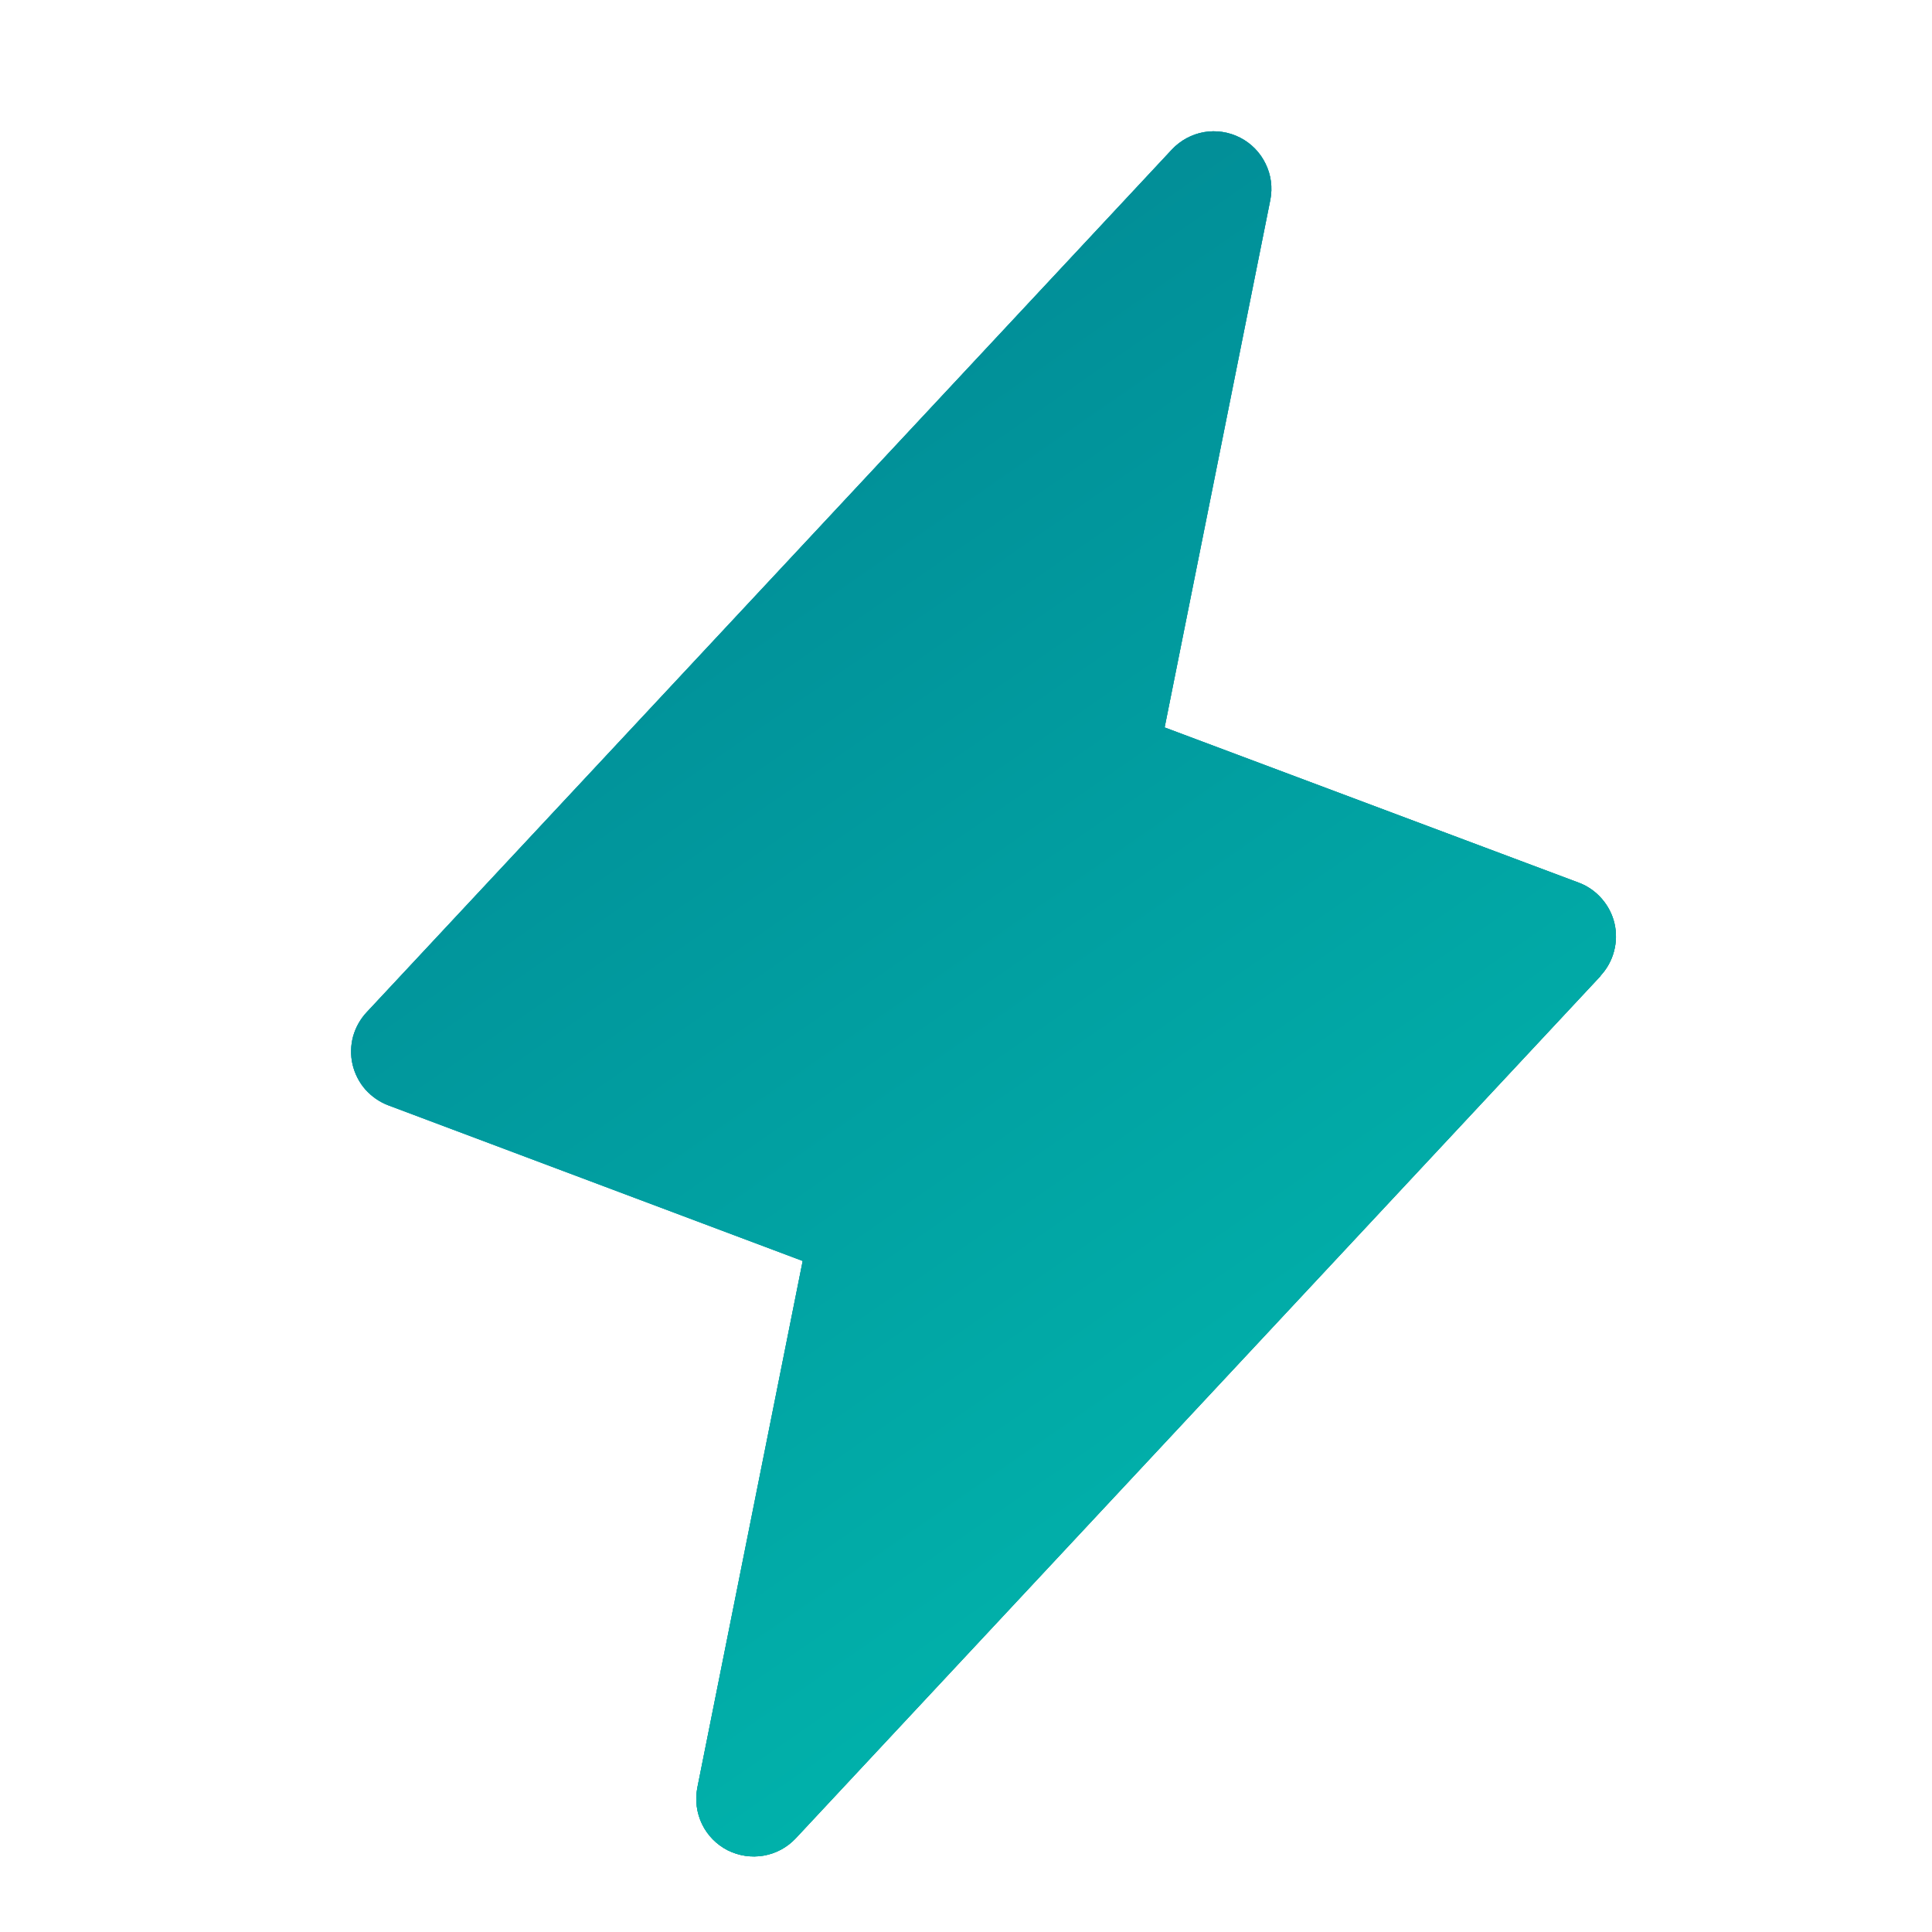 <svg width="21" height="21" viewBox="0 0 21 21" fill="none" xmlns="http://www.w3.org/2000/svg">
<path d="M17.399 10.607L8.649 19.982C8.556 20.081 8.434 20.147 8.3 20.17C8.167 20.193 8.029 20.172 7.908 20.111C7.788 20.049 7.69 19.95 7.631 19.828C7.572 19.706 7.554 19.568 7.579 19.435L8.725 13.706L4.222 12.015C4.126 11.979 4.04 11.919 3.971 11.842C3.903 11.764 3.856 11.671 3.832 11.57C3.809 11.47 3.811 11.365 3.838 11.265C3.866 11.166 3.917 11.075 3.988 11L12.738 1.625C12.831 1.526 12.953 1.46 13.087 1.436C13.22 1.413 13.358 1.434 13.479 1.496C13.599 1.557 13.697 1.657 13.756 1.779C13.816 1.9 13.834 2.038 13.808 2.172L12.659 7.907L17.162 9.595C17.258 9.631 17.343 9.691 17.41 9.768C17.478 9.846 17.526 9.938 17.549 10.038C17.572 10.138 17.57 10.242 17.543 10.342C17.517 10.441 17.466 10.532 17.396 10.607H17.399Z" fill="url(#paint0_linear_36_4509)"/>
<path d="M17.399 10.607L8.649 19.982C8.556 20.081 8.434 20.147 8.3 20.17C8.167 20.193 8.029 20.172 7.908 20.111C7.788 20.049 7.69 19.95 7.631 19.828C7.572 19.706 7.554 19.568 7.579 19.435L8.725 13.706L4.222 12.015C4.126 11.979 4.04 11.919 3.971 11.842C3.903 11.764 3.856 11.671 3.832 11.57C3.809 11.47 3.811 11.365 3.838 11.265C3.866 11.166 3.917 11.075 3.988 11L12.738 1.625C12.831 1.526 12.953 1.46 13.087 1.436C13.22 1.413 13.358 1.434 13.479 1.496C13.599 1.557 13.697 1.657 13.756 1.779C13.816 1.9 13.834 2.038 13.808 2.172L12.659 7.907L17.162 9.595C17.258 9.631 17.343 9.691 17.41 9.768C17.478 9.846 17.526 9.938 17.549 10.038C17.572 10.138 17.57 10.242 17.543 10.342C17.517 10.441 17.466 10.532 17.396 10.607H17.399Z" fill="url(#paint1_linear_36_4509)"/>
<path d="M17.399 10.607L8.649 19.982C8.556 20.081 8.434 20.147 8.3 20.17C8.167 20.193 8.029 20.172 7.908 20.111C7.788 20.049 7.69 19.95 7.631 19.828C7.572 19.706 7.554 19.568 7.579 19.435L8.725 13.706L4.222 12.015C4.126 11.979 4.04 11.919 3.971 11.842C3.903 11.764 3.856 11.671 3.832 11.57C3.809 11.47 3.811 11.365 3.838 11.265C3.866 11.166 3.917 11.075 3.988 11L12.738 1.625C12.831 1.526 12.953 1.46 13.087 1.436C13.22 1.413 13.358 1.434 13.479 1.496C13.599 1.557 13.697 1.657 13.756 1.779C13.816 1.9 13.834 2.038 13.808 2.172L12.659 7.907L17.162 9.595C17.258 9.631 17.343 9.691 17.41 9.768C17.478 9.846 17.526 9.938 17.549 10.038C17.572 10.138 17.57 10.242 17.543 10.342C17.517 10.441 17.466 10.532 17.396 10.607H17.399Z" fill="url(#paint2_linear_36_4509)"/>
<defs>
<linearGradient id="paint0_linear_36_4509" x1="3.816" y1="1.427" x2="21.7" y2="14.539" gradientUnits="userSpaceOnUse">
<stop stop-color="#03C2A9"/>
<stop offset="1" stop-color="#00D09B"/>
</linearGradient>
<linearGradient id="paint1_linear_36_4509" x1="3.816" y1="1.427" x2="21.7" y2="14.539" gradientUnits="userSpaceOnUse">
<stop stop-color="#2AA6DA"/>
<stop offset="1" stop-color="#1B7B77"/>
</linearGradient>
<linearGradient id="paint2_linear_36_4509" x1="3.816" y1="1.34" x2="17.06" y2="20.442" gradientUnits="userSpaceOnUse">
<stop stop-color="#028090"/>
<stop offset="1" stop-color="#00BFB2"/>
</linearGradient>
</defs>
</svg>

